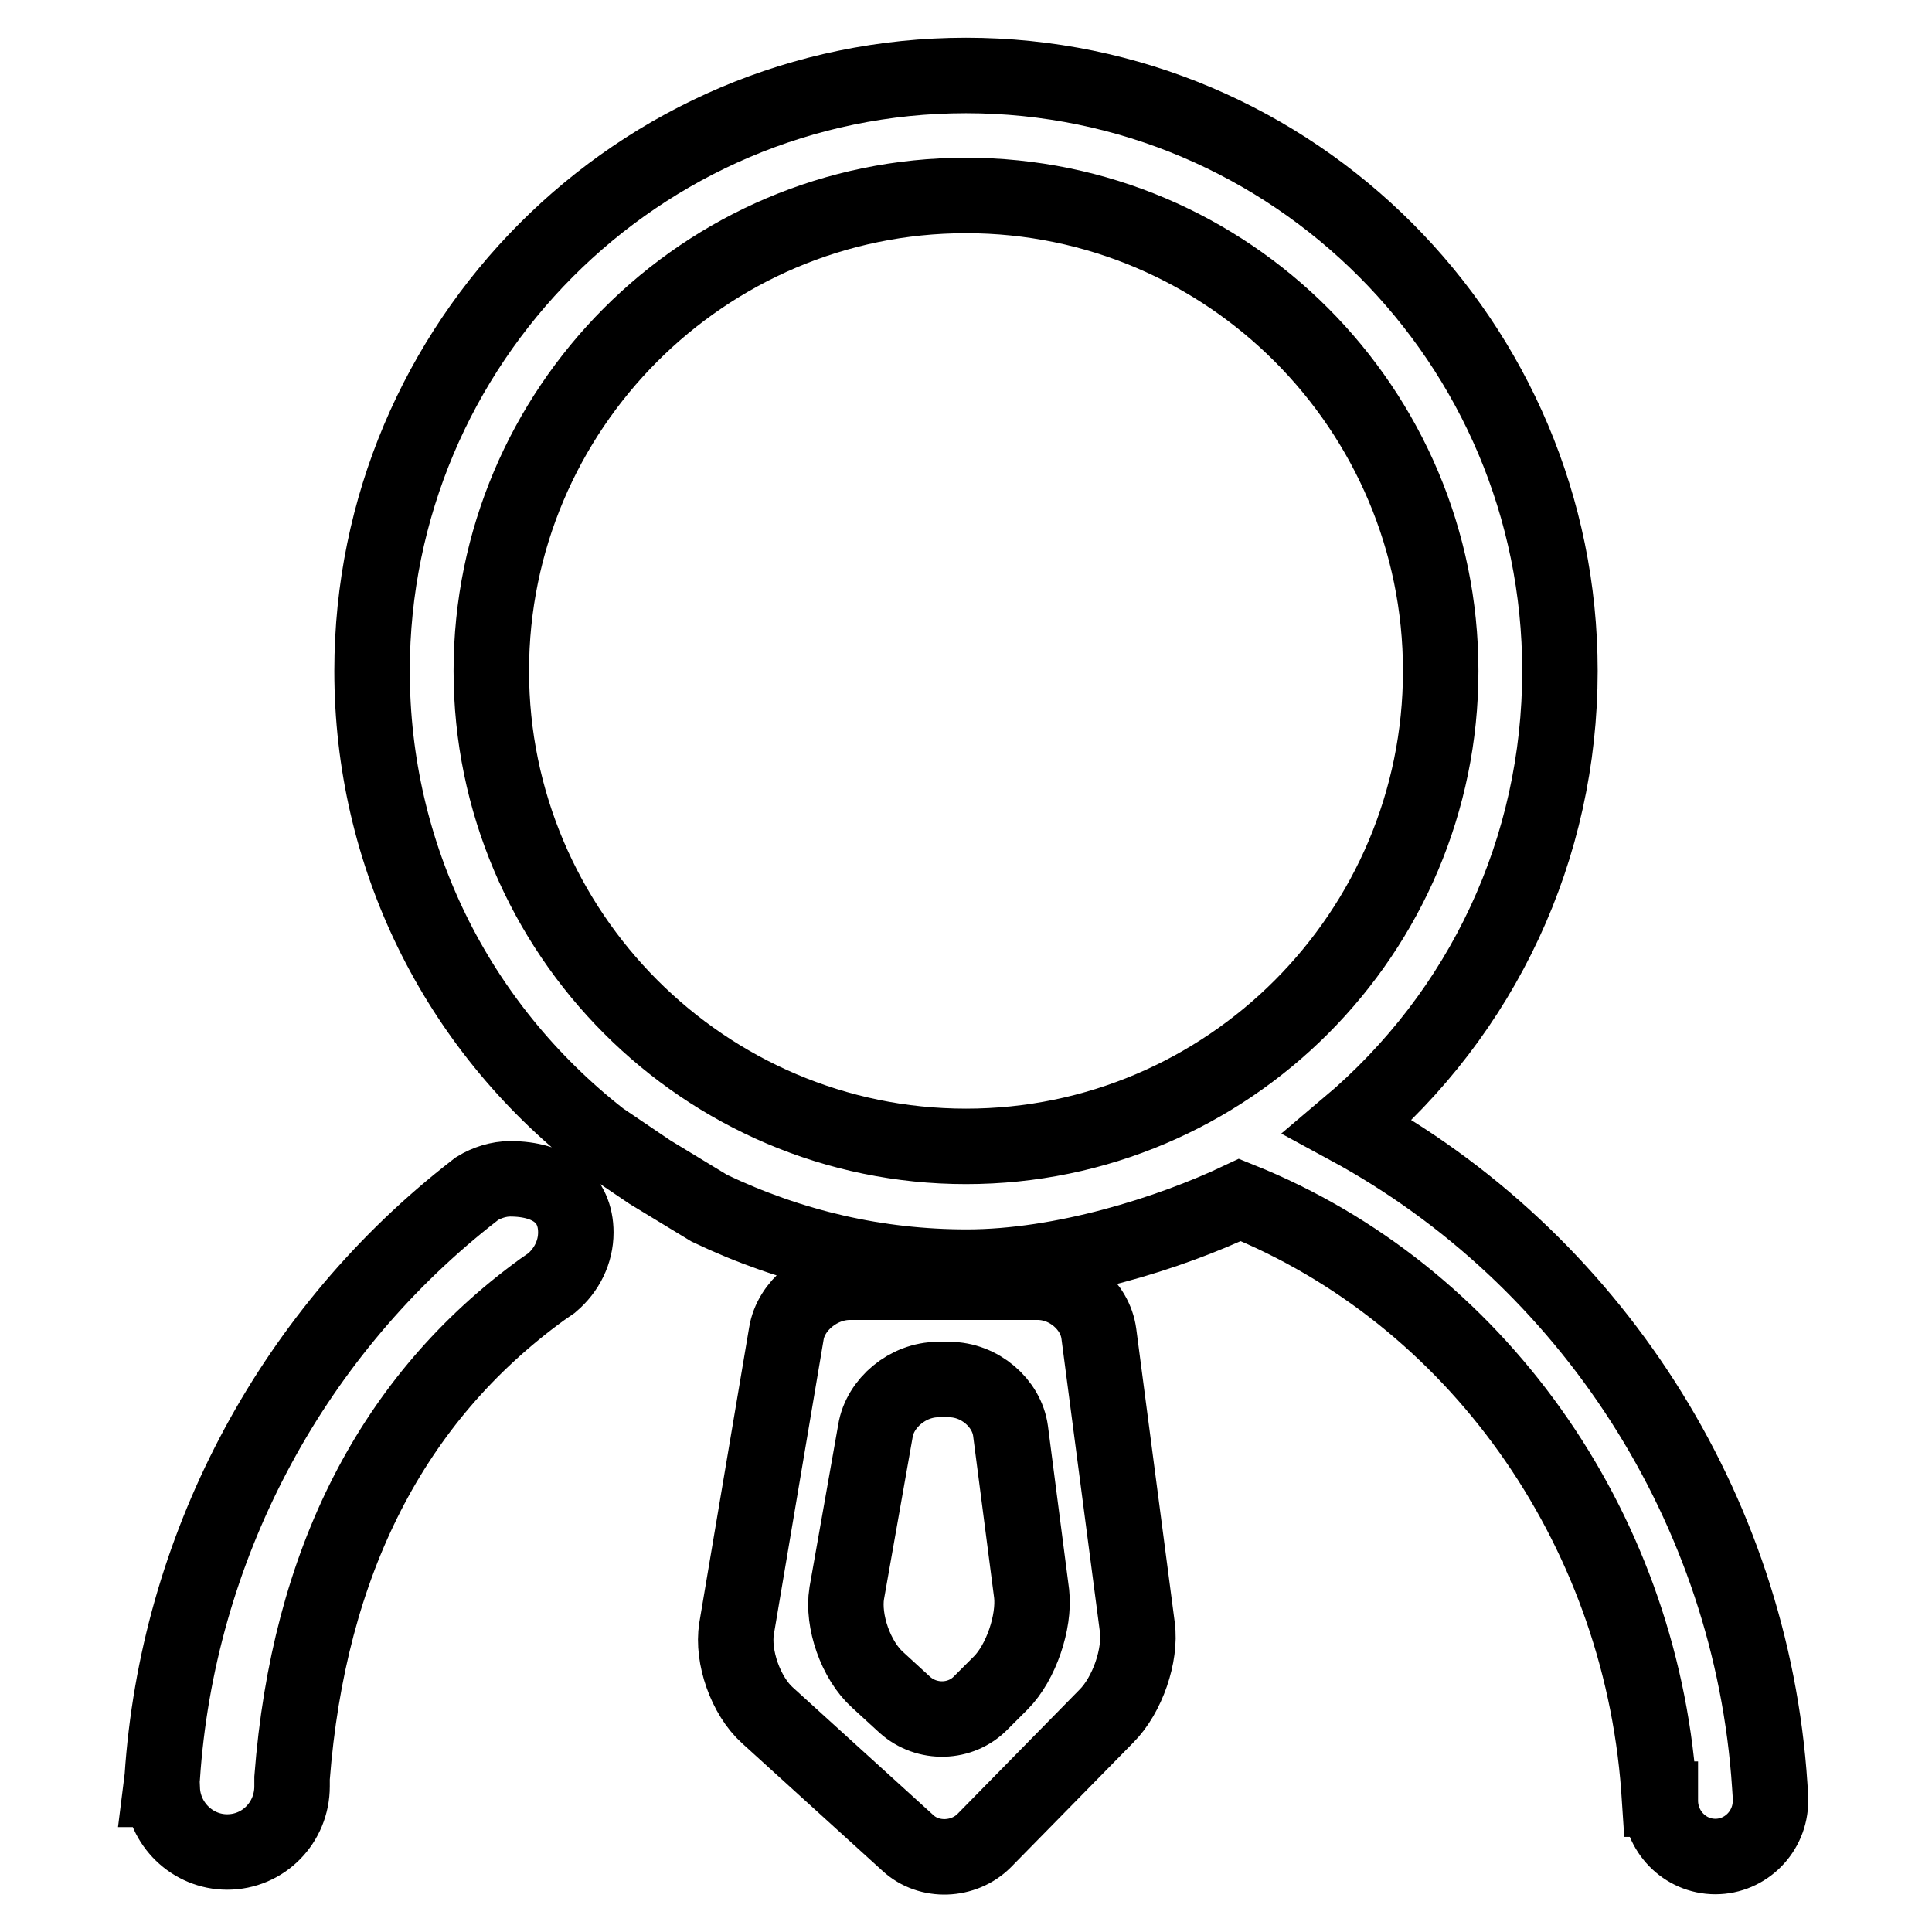 <?xml version="1.0" encoding="utf-8"?>
<!-- Svg Vector Icons : http://www.onlinewebfonts.com/icon -->
<!DOCTYPE svg PUBLIC "-//W3C//DTD SVG 1.1//EN" "http://www.w3.org/Graphics/SVG/1.1/DTD/svg11.dtd">
<svg version="1.1" xmlns="http://www.w3.org/2000/svg" xmlns:xlink="http://www.w3.org/1999/xlink" x="0px" y="0px" viewBox="0 0 256 256" enable-background="new 0 0 256 256" xml:space="preserve">
<g> <path stroke-width="10" fill-opacity="0" stroke="#000000"  d="M130.4,243.9c-2.7,2.7-7.3,2.9-10.1,0.3l-18.6-16.9c-2.9-2.6-4.7-7.8-4.1-11.5l6.6-39.1 c0.6-3.7,4.4-6.8,8.4-6.8h24.9c4,0,7.6,3.1,8.1,6.8l5.1,38.9c0.5,3.7-1.3,9-4.1,11.8L130.4,243.9L130.4,243.9z M112.2,211.1 c-0.6,3.7,1.2,8.9,4.1,11.5l3.6,3.3c2.9,2.6,7.4,2.5,10.1-0.3l2.6-2.6c2.7-2.7,4.5-8.1,4.1-11.8l-2.8-21.6 c-0.5-3.7-4.1-6.8-8.1-6.8h-1.5c-4,0-7.7,3.1-8.3,6.8L112.2,211.1z M21.5,235.5c2-30.1,16.7-58.1,40.3-76.9l1.4-1.1v0 c1.3-0.8,2.9-1.3,4.4-1.3c5.4,0,8.7,2.6,8.7,7.1c0,2.6-1.2,5-3.2,6.7l0,0l-1.3,0.9c-19.8,14.4-30.9,36.1-33.1,64.7l0,0.4 c0,0.2,0,0.4,0,0.7c0,4.8-3.8,8.7-8.6,8.7c-4.6,0-8.4-3.7-8.6-8.3h-0.2L21.5,235.5z M49.3,88.9C49.3,45.4,84.6,10,128,10 c43.4,0,78.7,35.4,78.7,78.9c0,23.5-10.2,45.3-28.1,60.4c32.1,17.4,53.5,50.6,55.9,87.3l0.1,1.5c0,0,0,0.1,0,0.1v0.2v0.2 c0,4.1-3.3,7.4-7.3,7.4c-4.1,0-7.3-3.4-7.3-7.4v-0.2h-0.1l-0.1-1.5c-2.6-34.9-24.4-65.4-55.5-77.9c-9.3,4.4-23.5,8.9-36.2,8.9 c-11.8,0-23.2-2.6-34.1-7.8l-7.9-4.8l-6.5-4.4C60.3,135.8,49.3,113.2,49.3,88.9z M128,151.9c34.7,0,62.9-28.3,62.9-63 c0-34.7-28.2-63-62.9-63c-34.7,0-62.9,28.3-62.9,63C65.1,123.6,93.4,151.9,128,151.9z"/></g>
</svg>